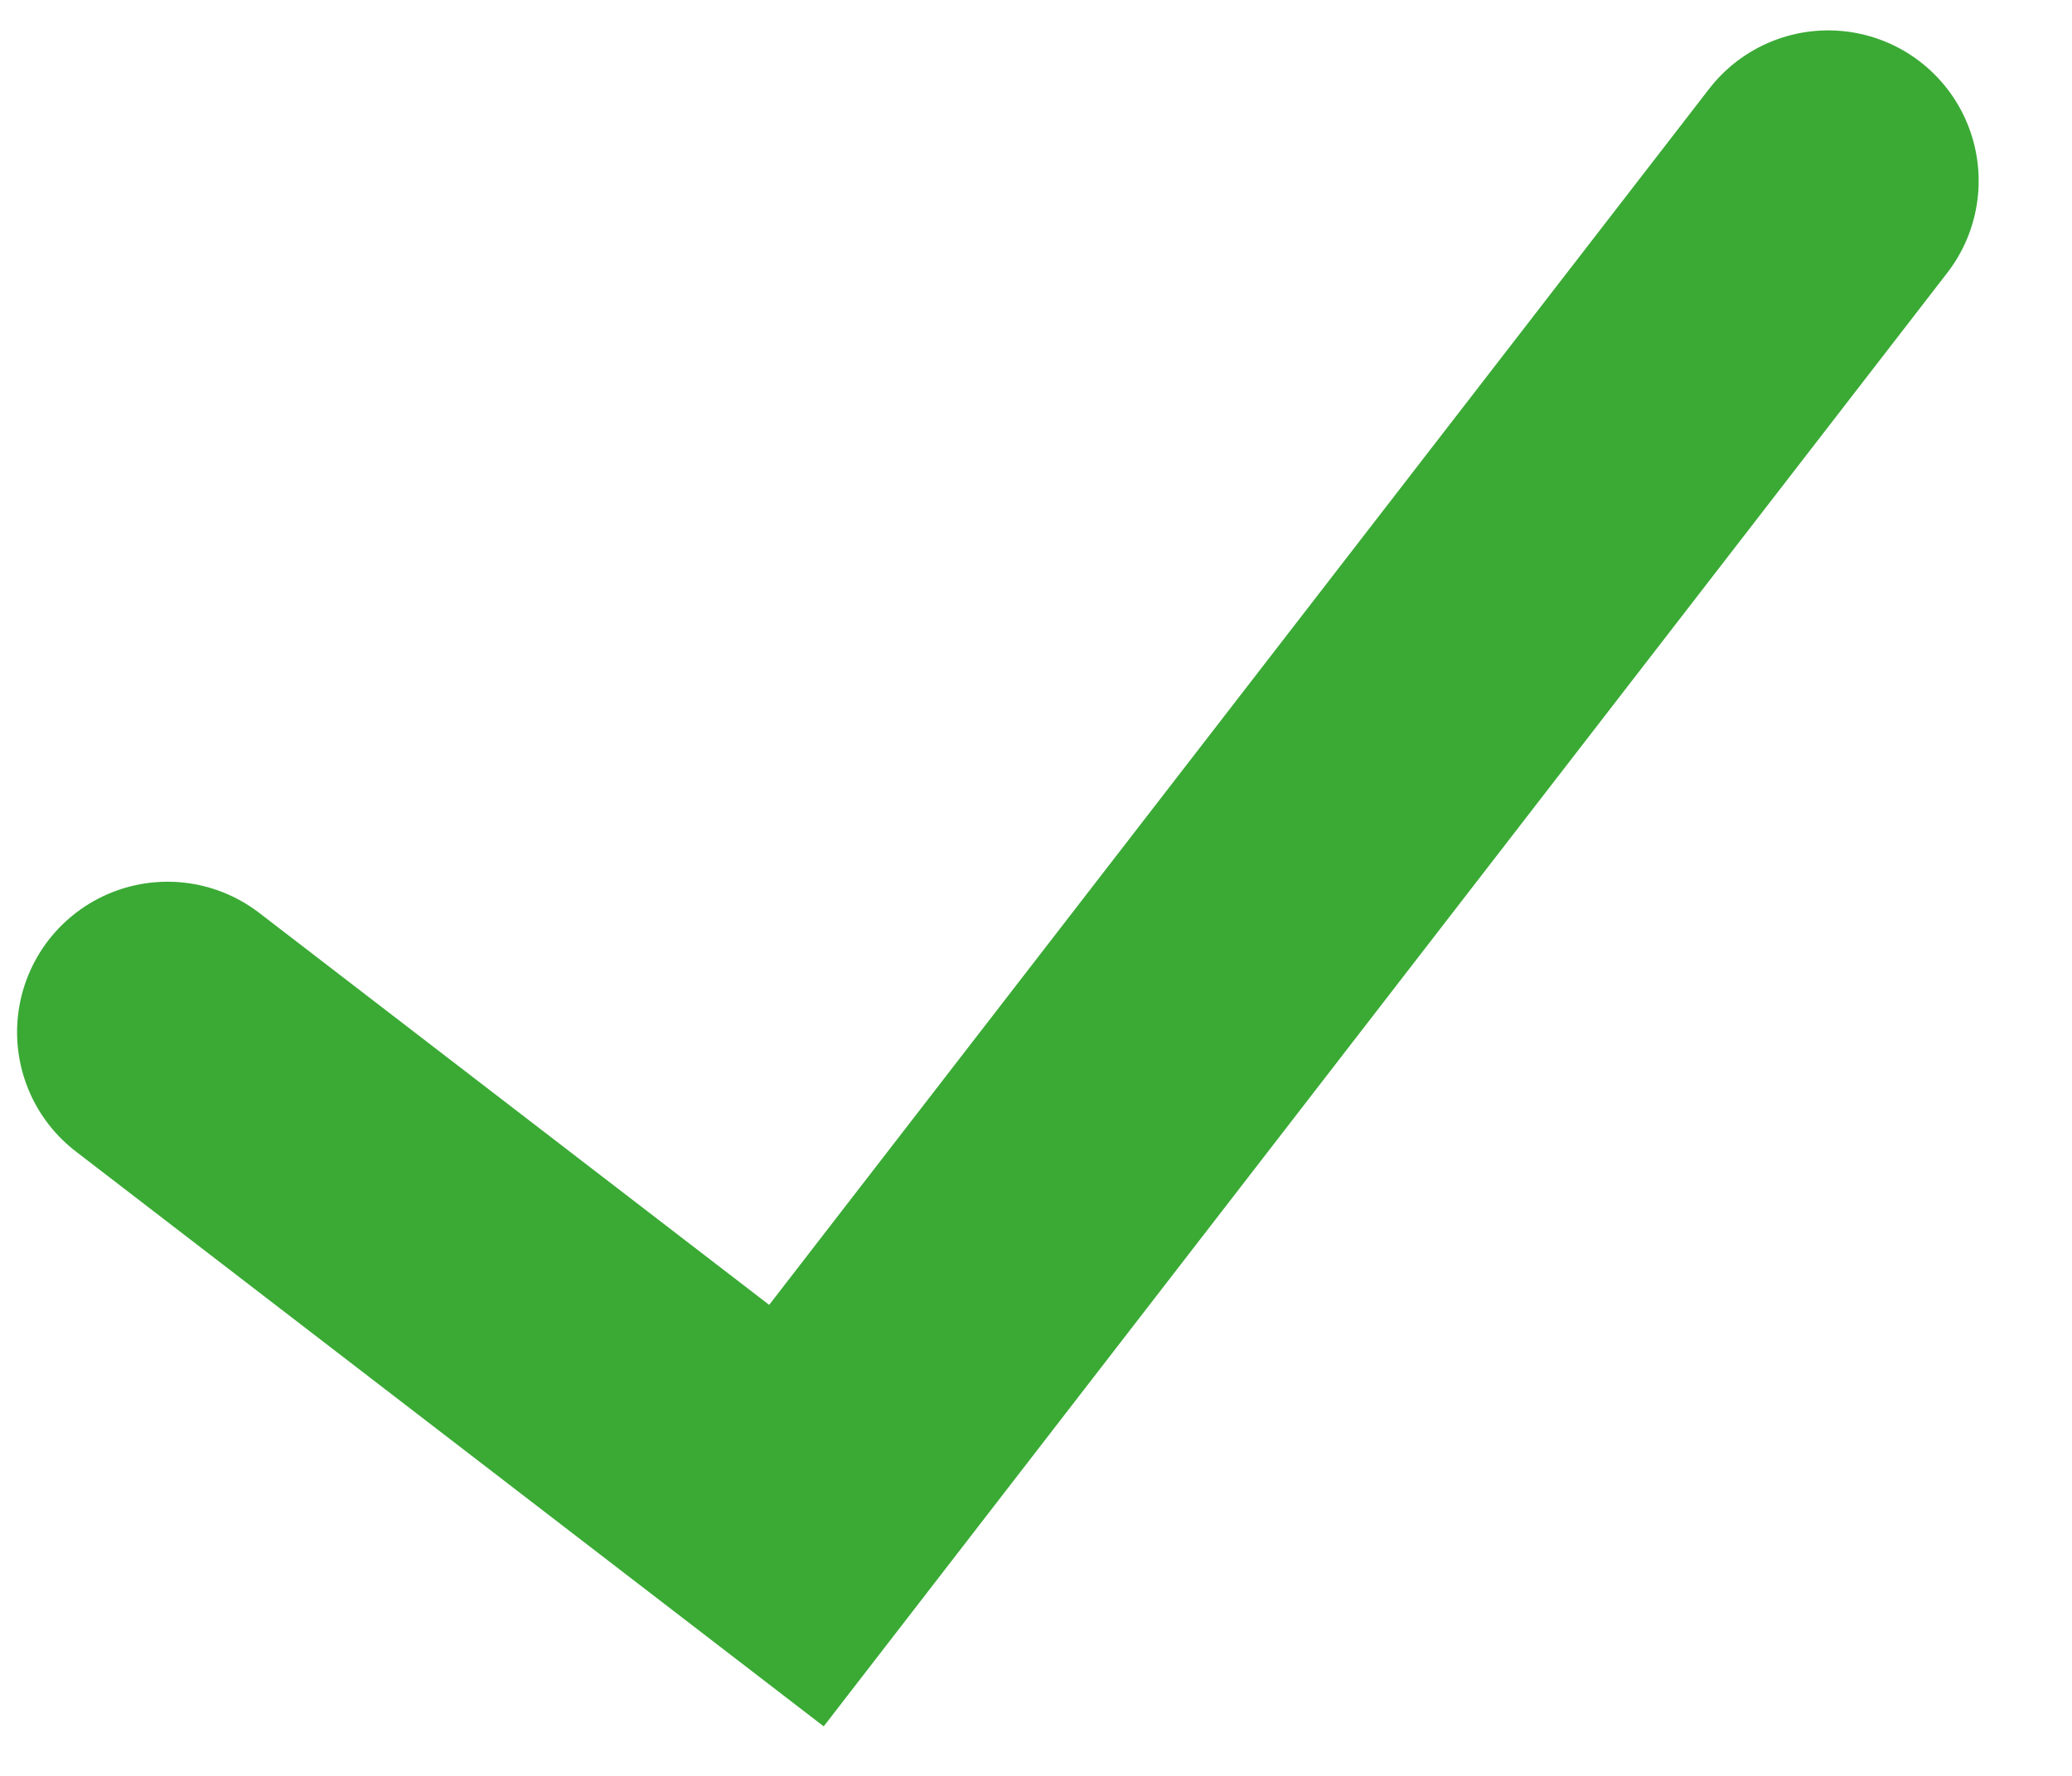 <svg width="21" height="18" viewBox="0 0 21 18" fill="none" xmlns="http://www.w3.org/2000/svg">
<path d="M1.698 10.462L8.072 15.362L18.529 1.833" stroke="#3AAA35" stroke-width="3.05" stroke-linecap="round"/>
</svg>
